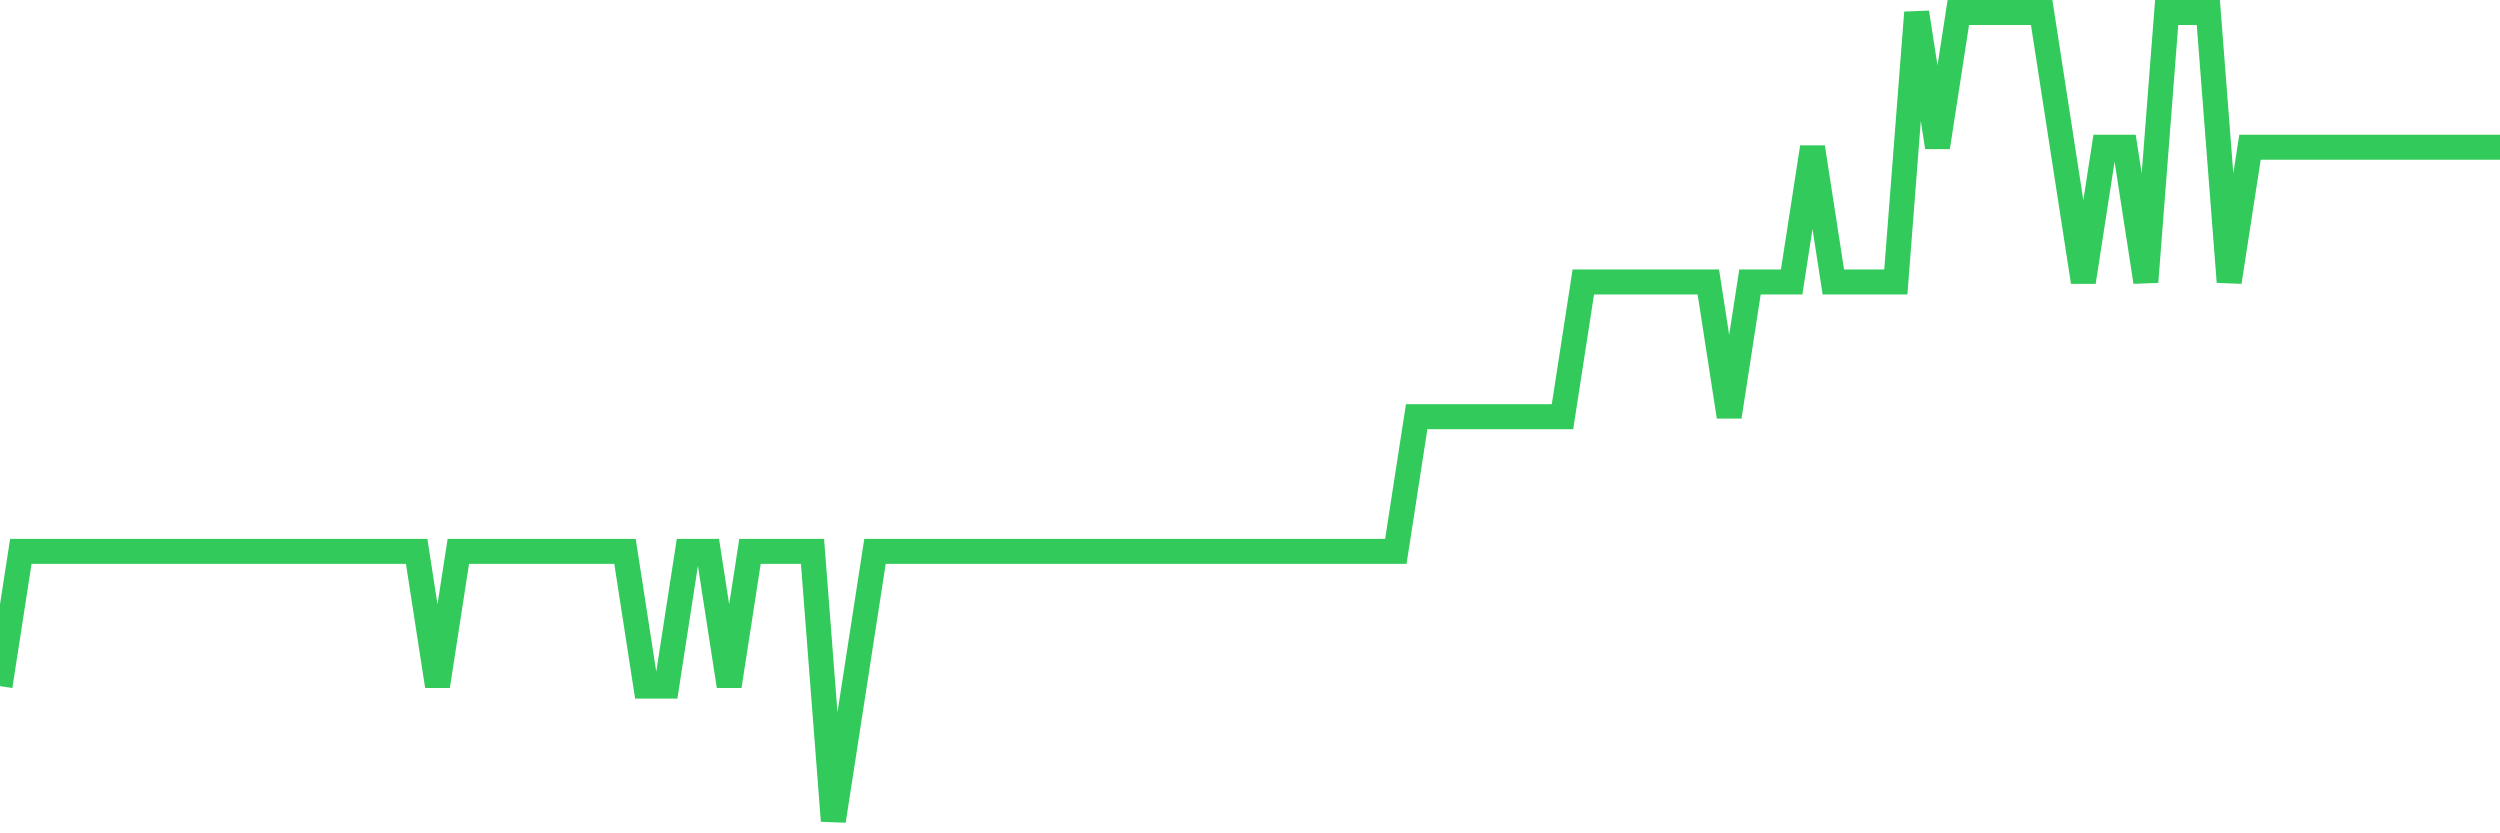 <svg
  xmlns="http://www.w3.org/2000/svg"
  xmlns:xlink="http://www.w3.org/1999/xlink"
  width="120"
  height="40"
  viewBox="0 0 120 40"
  preserveAspectRatio="none"
>
  <polyline
    points="0,32.933 1,26.467 2,26.467 3,26.467 4,26.467 5,26.467 6,26.467 7,26.467 8,26.467 9,26.467 10,26.467 11,26.467 12,26.467 13,26.467 14,26.467 15,26.467 16,26.467 17,26.467 18,26.467 19,26.467 20,26.467 21,32.933 22,26.467 23,26.467 24,26.467 25,26.467 26,26.467 27,26.467 28,26.467 29,26.467 30,26.467 31,32.933 32,32.933 33,26.467 34,26.467 35,32.933 36,26.467 37,26.467 38,26.467 39,26.467 40,39.4 41,32.933 42,26.467 43,26.467 44,26.467 45,26.467 46,26.467 47,26.467 48,26.467 49,26.467 50,26.467 51,26.467 52,26.467 53,26.467 54,26.467 55,26.467 56,26.467 57,26.467 58,26.467 59,26.467 60,26.467 61,26.467 62,26.467 63,26.467 64,26.467 65,26.467 66,26.467 67,26.467 68,20 69,20 70,20 71,20 72,20 73,20 74,20 75,20 76,13.533 77,13.533 78,13.533 79,13.533 80,13.533 81,13.533 82,13.533 83,20 84,13.533 85,13.533 86,13.533 87,7.067 88,13.533 89,13.533 90,13.533 91,13.533 92,0.6 93,7.067 94,0.6 95,0.6 96,0.6 97,0.6 98,0.6 99,7.067 100,13.533 101,7.067 102,7.067 103,13.533 104,0.6 105,0.6 106,0.6 107,13.533 108,7.067 109,7.067 110,7.067 111,7.067 112,7.067 113,7.067 114,7.067 115,7.067 116,7.067 117,7.067 118,7.067 119,7.067 120,7.067"
    fill="none"
    stroke="#32ca5b"
    stroke-width="1.2"
  >
  </polyline>
</svg>